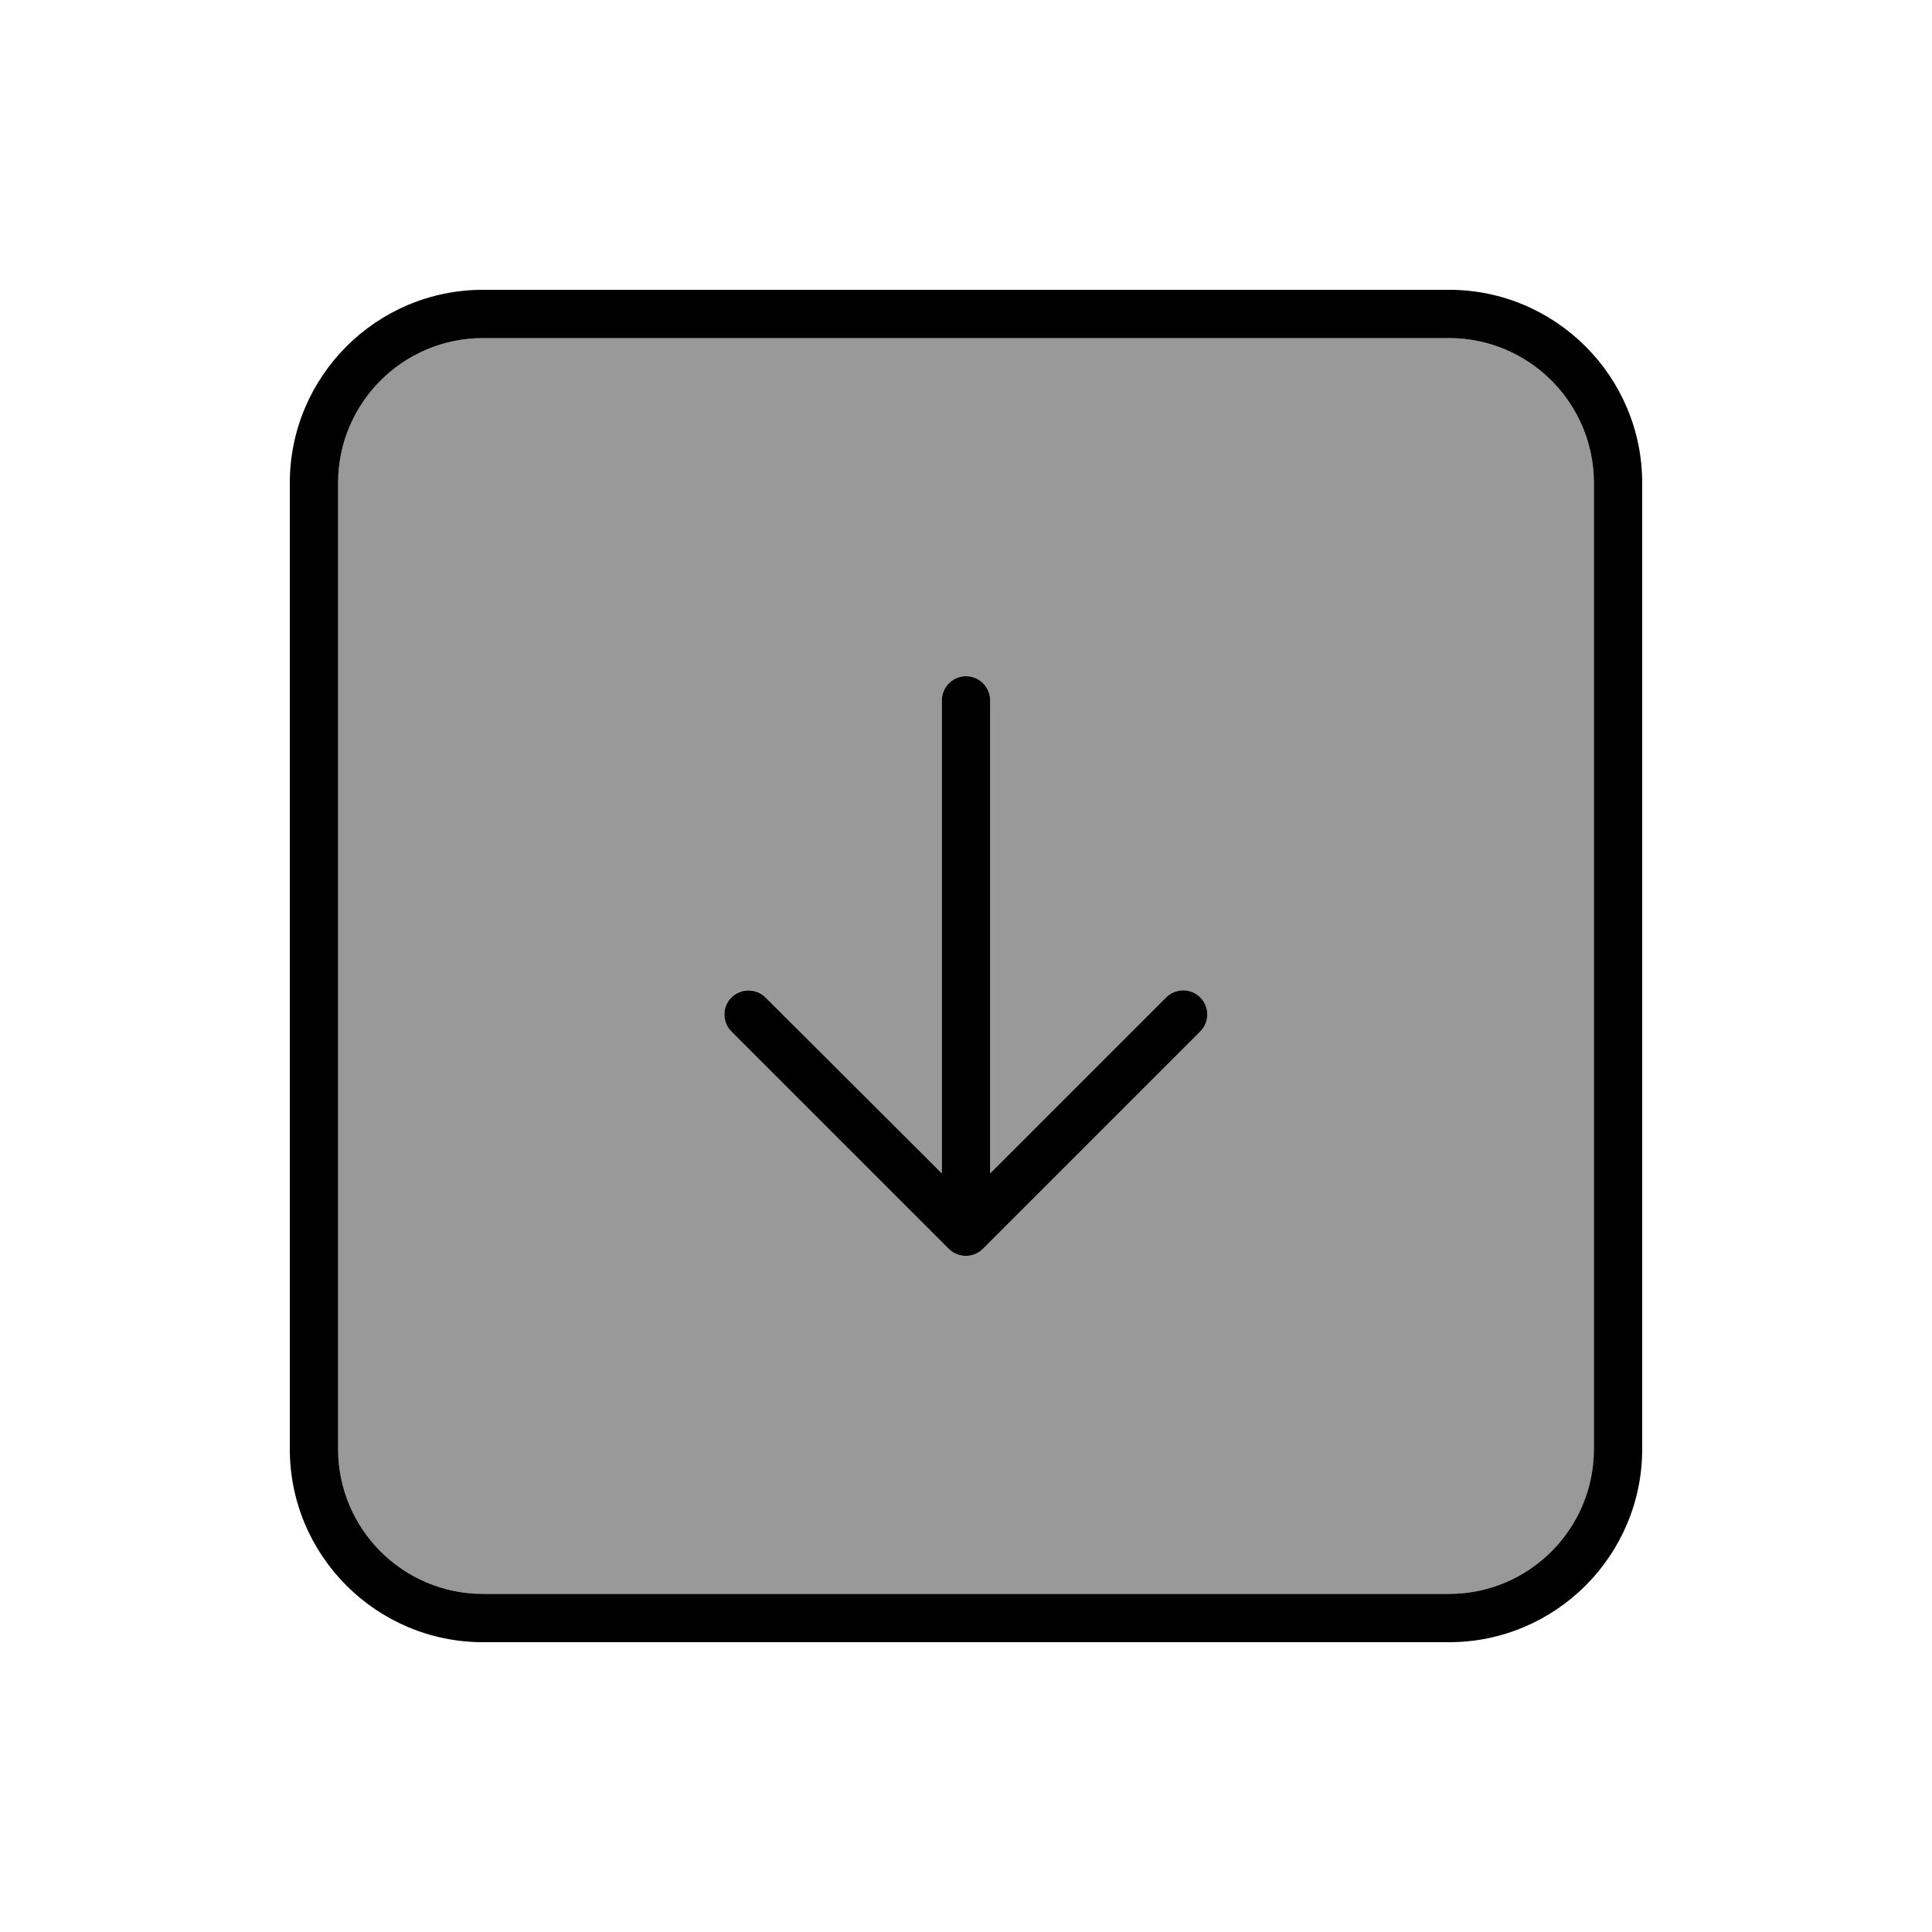 <svg xmlns="http://www.w3.org/2000/svg" viewBox="0 0 640 640"><!--! Font Awesome Pro 7.1.0 by @fontawesome - https://fontawesome.com License - https://fontawesome.com/license (Commercial License) Copyright 2025 Fonticons, Inc. --><path opacity=".4" fill="currentColor" d="M112 160L112 480C112 506.5 133.5 528 160 528L480 528C506.5 528 528 506.5 528 480L528 160C528 133.5 506.5 112 480 112L160 112C133.5 112 112 133.5 112 160zM242.3 330.3C245.4 327.2 250.5 327.2 253.6 330.3L312 388.7L312 232C312 227.6 315.6 224 320 224C324.4 224 328 227.6 328 232L328 388.7L386.3 330.4C389.4 327.3 394.5 327.3 397.6 330.4C400.7 333.5 400.7 338.6 397.6 341.7L325.6 413.7C322.5 416.8 317.4 416.8 314.3 413.7L242.3 341.7C239.2 338.6 239.2 333.5 242.3 330.4z"/><path fill="currentColor" d="M160 112C133.5 112 112 133.5 112 160L112 480C112 506.5 133.5 528 160 528L480 528C506.5 528 528 506.5 528 480L528 160C528 133.5 506.5 112 480 112L160 112zM96 160C96 124.7 124.7 96 160 96L480 96C515.3 96 544 124.7 544 160L544 480C544 515.3 515.3 544 480 544L160 544C124.7 544 96 515.3 96 480L96 160zM314.3 413.7L242.3 341.7C239.2 338.6 239.2 333.5 242.3 330.4C245.4 327.3 250.5 327.3 253.6 330.4L312 388.7L312 232C312 227.6 315.6 224 320 224C324.4 224 328 227.6 328 232L328 388.7L386.3 330.4C389.4 327.3 394.5 327.3 397.6 330.4C400.7 333.5 400.7 338.6 397.6 341.7L325.6 413.7C322.5 416.8 317.4 416.8 314.3 413.7z"/></svg>